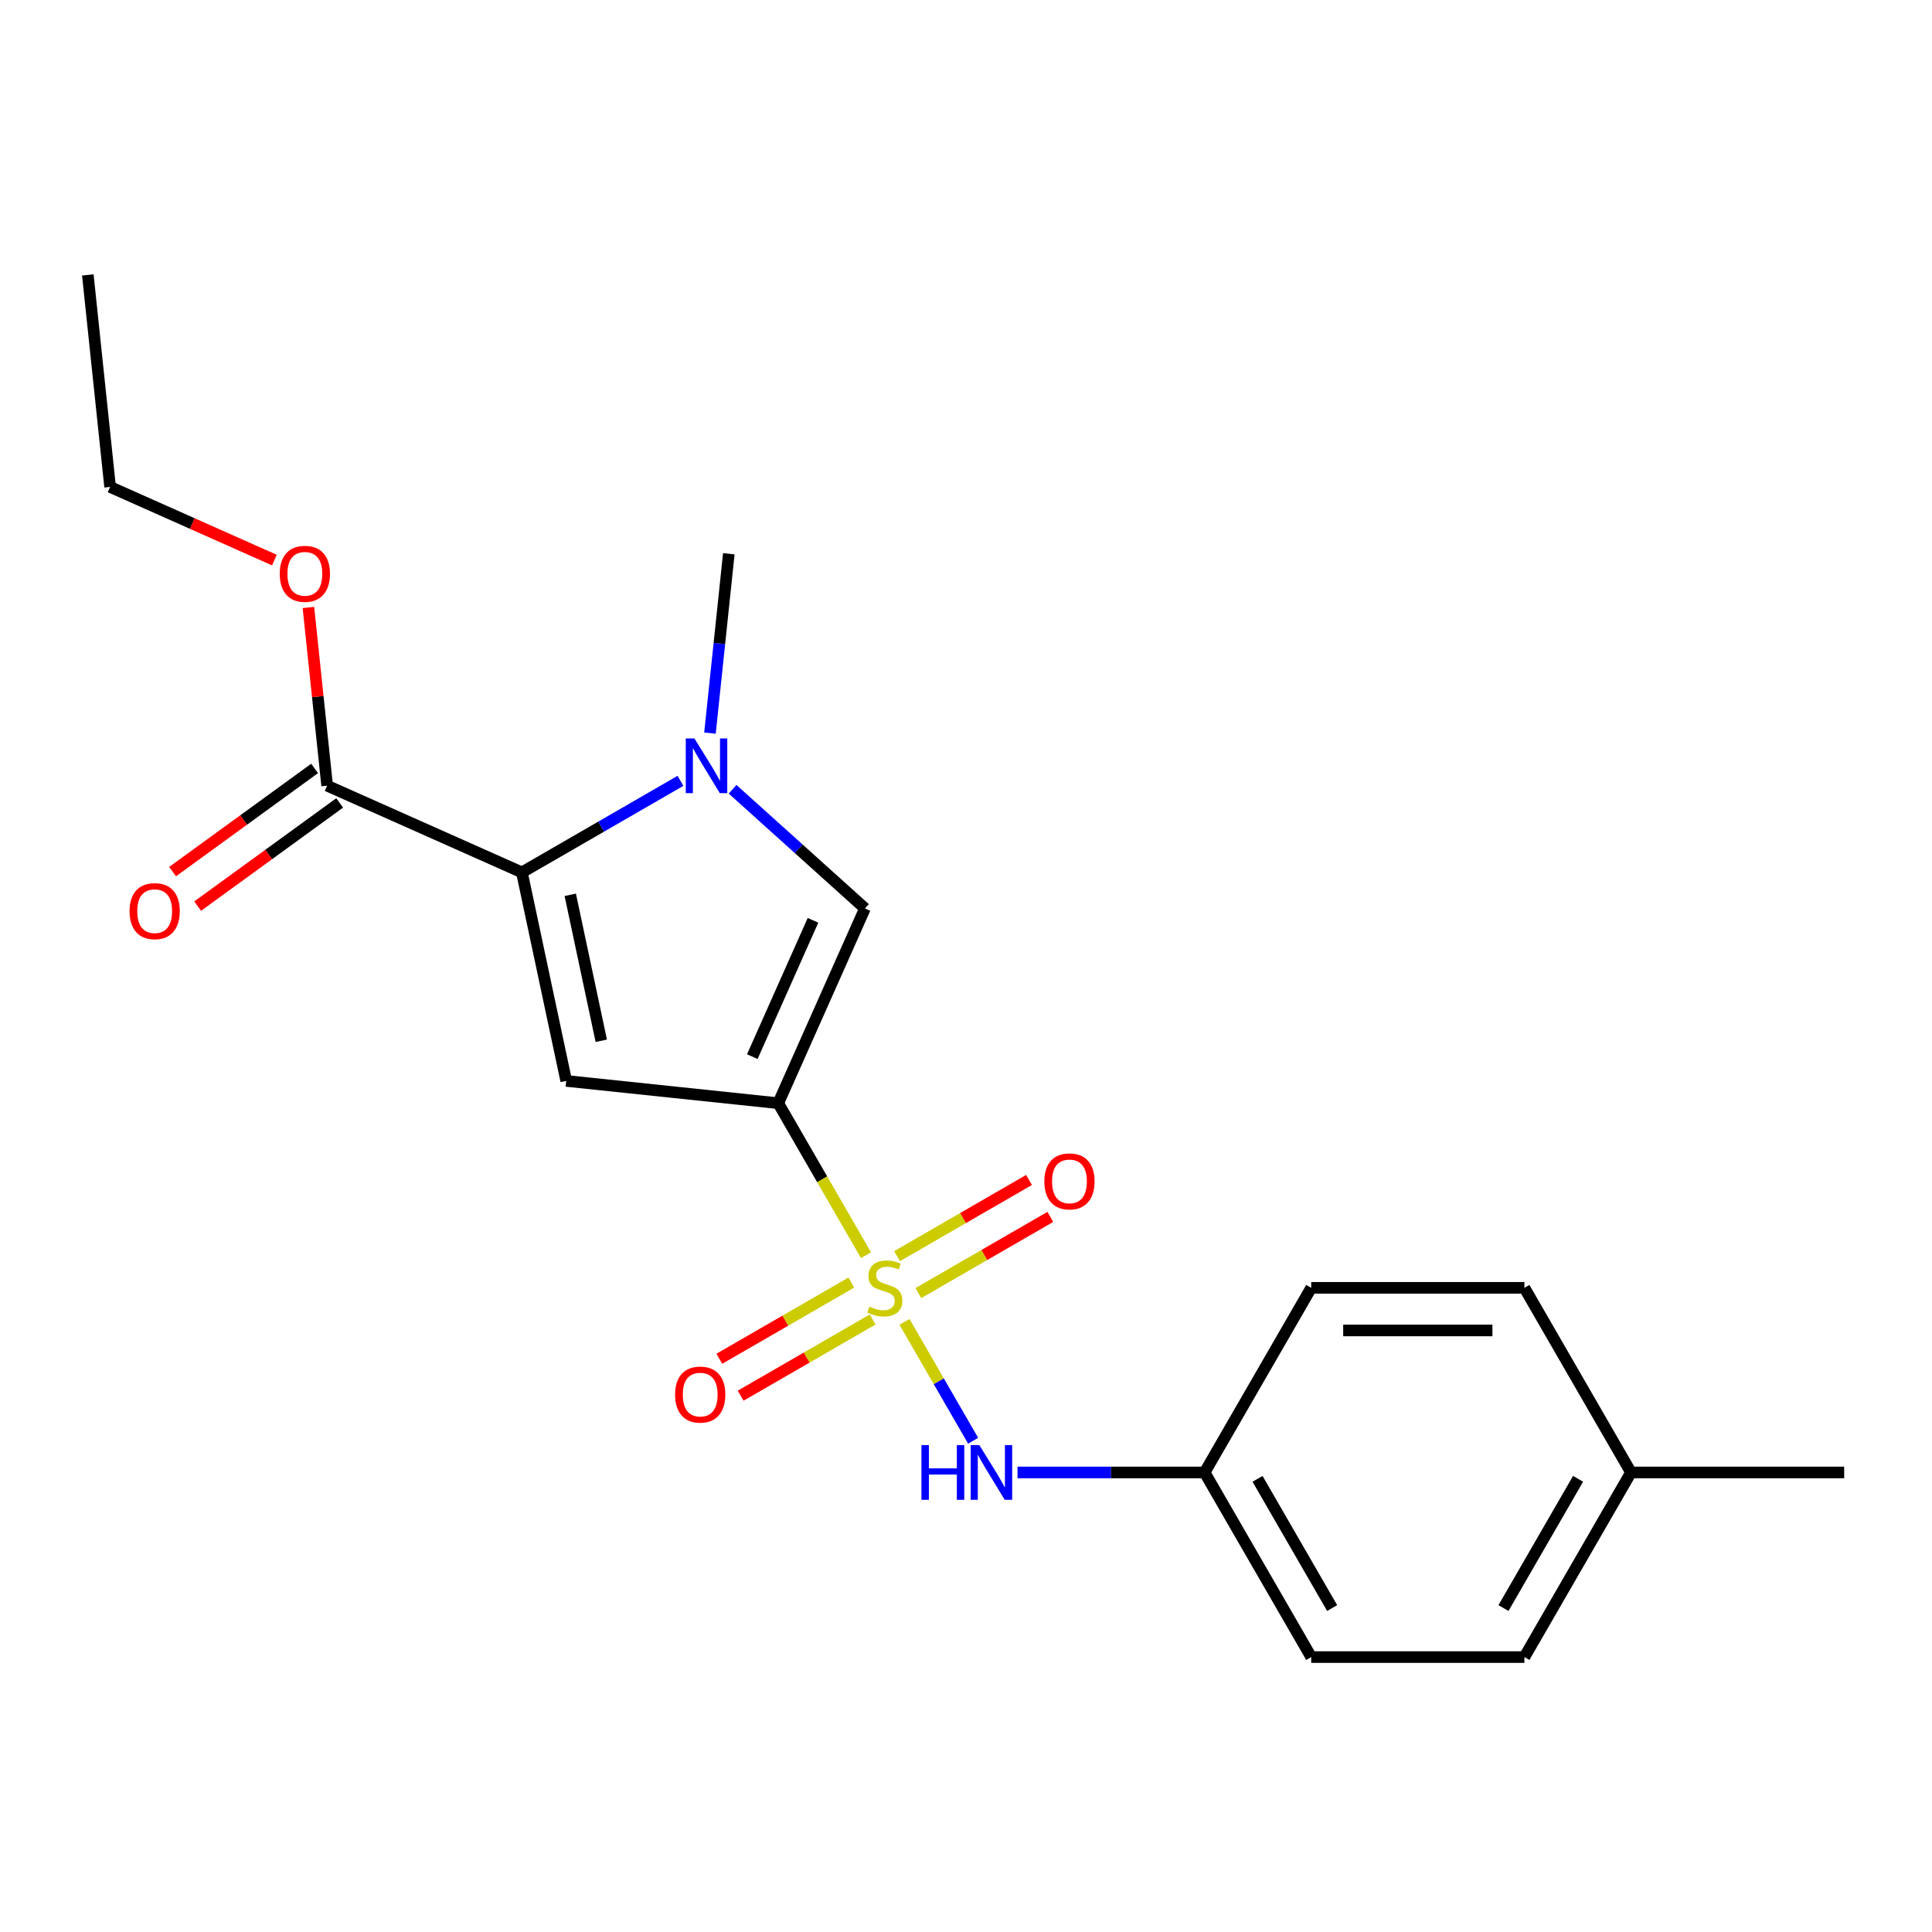 <?xml version='1.0' encoding='iso-8859-1'?>
<svg version='1.1' baseProfile='full'
              xmlns='http://www.w3.org/2000/svg'
                      xmlns:rdkit='http://www.rdkit.org/xml'
                      xmlns:xlink='http://www.w3.org/1999/xlink'
                  xml:space='preserve'
width='1000px' height='1000px' viewBox='0 0 1000 1000'>
<!-- END OF HEADER -->
<rect style='opacity:1.0;fill:#FFFFFF;stroke:none' width='1000' height='1000' x='0' y='0'> </rect>
<path class='bond-0' d='M 448.246,649.697 L 425.532,610.356' style='fill:none;fill-rule:evenodd;stroke:#CCCC00;stroke-width:6px;stroke-linecap:butt;stroke-linejoin:miter;stroke-opacity:1' />
<path class='bond-0' d='M 425.532,610.356 L 402.818,571.014' style='fill:none;fill-rule:evenodd;stroke:#000000;stroke-width:6px;stroke-linecap:butt;stroke-linejoin:miter;stroke-opacity:1' />
<path class='bond-5' d='M 468.174,684.215 L 485.932,714.972' style='fill:none;fill-rule:evenodd;stroke:#CCCC00;stroke-width:6px;stroke-linecap:butt;stroke-linejoin:miter;stroke-opacity:1' />
<path class='bond-5' d='M 485.932,714.972 L 503.689,745.728' style='fill:none;fill-rule:evenodd;stroke:#0000FF;stroke-width:6px;stroke-linecap:butt;stroke-linejoin:miter;stroke-opacity:1' />
<path class='bond-7' d='M 475.346,669.297 L 509.5,649.579' style='fill:none;fill-rule:evenodd;stroke:#CCCC00;stroke-width:6px;stroke-linecap:butt;stroke-linejoin:miter;stroke-opacity:1' />
<path class='bond-7' d='M 509.5,649.579 L 543.653,629.86' style='fill:none;fill-rule:evenodd;stroke:#FF0000;stroke-width:6px;stroke-linecap:butt;stroke-linejoin:miter;stroke-opacity:1' />
<path class='bond-7' d='M 464.312,650.185 L 498.465,630.466' style='fill:none;fill-rule:evenodd;stroke:#CCCC00;stroke-width:6px;stroke-linecap:butt;stroke-linejoin:miter;stroke-opacity:1' />
<path class='bond-7' d='M 498.465,630.466 L 532.618,610.748' style='fill:none;fill-rule:evenodd;stroke:#FF0000;stroke-width:6px;stroke-linecap:butt;stroke-linejoin:miter;stroke-opacity:1' />
<path class='bond-8' d='M 440.635,663.855 L 406.481,683.573' style='fill:none;fill-rule:evenodd;stroke:#CCCC00;stroke-width:6px;stroke-linecap:butt;stroke-linejoin:miter;stroke-opacity:1' />
<path class='bond-8' d='M 406.481,683.573 L 372.328,703.292' style='fill:none;fill-rule:evenodd;stroke:#FF0000;stroke-width:6px;stroke-linecap:butt;stroke-linejoin:miter;stroke-opacity:1' />
<path class='bond-8' d='M 451.669,682.967 L 417.516,702.686' style='fill:none;fill-rule:evenodd;stroke:#CCCC00;stroke-width:6px;stroke-linecap:butt;stroke-linejoin:miter;stroke-opacity:1' />
<path class='bond-8' d='M 417.516,702.686 L 383.363,722.404' style='fill:none;fill-rule:evenodd;stroke:#FF0000;stroke-width:6px;stroke-linecap:butt;stroke-linejoin:miter;stroke-opacity:1' />
<path class='bond-1' d='M 402.818,571.014 L 293.077,559.48' style='fill:none;fill-rule:evenodd;stroke:#000000;stroke-width:6px;stroke-linecap:butt;stroke-linejoin:miter;stroke-opacity:1' />
<path class='bond-4' d='M 402.818,571.014 L 447.699,470.208' style='fill:none;fill-rule:evenodd;stroke:#000000;stroke-width:6px;stroke-linecap:butt;stroke-linejoin:miter;stroke-opacity:1' />
<path class='bond-4' d='M 389.389,546.917 L 420.806,476.353' style='fill:none;fill-rule:evenodd;stroke:#000000;stroke-width:6px;stroke-linecap:butt;stroke-linejoin:miter;stroke-opacity:1' />
<path class='bond-2' d='M 293.077,559.48 L 270.134,451.545' style='fill:none;fill-rule:evenodd;stroke:#000000;stroke-width:6px;stroke-linecap:butt;stroke-linejoin:miter;stroke-opacity:1' />
<path class='bond-2' d='M 311.222,538.701 L 295.163,463.147' style='fill:none;fill-rule:evenodd;stroke:#000000;stroke-width:6px;stroke-linecap:butt;stroke-linejoin:miter;stroke-opacity:1' />
<path class='bond-6' d='M 270.134,451.545 L 169.329,406.664' style='fill:none;fill-rule:evenodd;stroke:#000000;stroke-width:6px;stroke-linecap:butt;stroke-linejoin:miter;stroke-opacity:1' />
<path class='bond-21' d='M 270.134,451.545 L 311.166,427.856' style='fill:none;fill-rule:evenodd;stroke:#000000;stroke-width:6px;stroke-linecap:butt;stroke-linejoin:miter;stroke-opacity:1' />
<path class='bond-21' d='M 311.166,427.856 L 352.198,404.166' style='fill:none;fill-rule:evenodd;stroke:#0000FF;stroke-width:6px;stroke-linecap:butt;stroke-linejoin:miter;stroke-opacity:1' />
<path class='bond-3' d='M 379.195,408.527 L 413.447,439.367' style='fill:none;fill-rule:evenodd;stroke:#0000FF;stroke-width:6px;stroke-linecap:butt;stroke-linejoin:miter;stroke-opacity:1' />
<path class='bond-3' d='M 413.447,439.367 L 447.699,470.208' style='fill:none;fill-rule:evenodd;stroke:#000000;stroke-width:6px;stroke-linecap:butt;stroke-linejoin:miter;stroke-opacity:1' />
<path class='bond-12' d='M 367.475,379.454 L 372.353,333.043' style='fill:none;fill-rule:evenodd;stroke:#0000FF;stroke-width:6px;stroke-linecap:butt;stroke-linejoin:miter;stroke-opacity:1' />
<path class='bond-12' d='M 372.353,333.043 L 377.231,286.631' style='fill:none;fill-rule:evenodd;stroke:#000000;stroke-width:6px;stroke-linecap:butt;stroke-linejoin:miter;stroke-opacity:1' />
<path class='bond-10' d='M 526.662,762.138 L 575.085,762.138' style='fill:none;fill-rule:evenodd;stroke:#0000FF;stroke-width:6px;stroke-linecap:butt;stroke-linejoin:miter;stroke-opacity:1' />
<path class='bond-10' d='M 575.085,762.138 L 623.509,762.138' style='fill:none;fill-rule:evenodd;stroke:#000000;stroke-width:6px;stroke-linecap:butt;stroke-linejoin:miter;stroke-opacity:1' />
<path class='bond-9' d='M 162.843,397.737 L 126.086,424.442' style='fill:none;fill-rule:evenodd;stroke:#000000;stroke-width:6px;stroke-linecap:butt;stroke-linejoin:miter;stroke-opacity:1' />
<path class='bond-9' d='M 126.086,424.442 L 89.33,451.147' style='fill:none;fill-rule:evenodd;stroke:#FF0000;stroke-width:6px;stroke-linecap:butt;stroke-linejoin:miter;stroke-opacity:1' />
<path class='bond-9' d='M 175.815,415.591 L 139.058,442.296' style='fill:none;fill-rule:evenodd;stroke:#000000;stroke-width:6px;stroke-linecap:butt;stroke-linejoin:miter;stroke-opacity:1' />
<path class='bond-9' d='M 139.058,442.296 L 102.302,469.001' style='fill:none;fill-rule:evenodd;stroke:#FF0000;stroke-width:6px;stroke-linecap:butt;stroke-linejoin:miter;stroke-opacity:1' />
<path class='bond-11' d='M 169.329,406.664 L 164.482,360.553' style='fill:none;fill-rule:evenodd;stroke:#000000;stroke-width:6px;stroke-linecap:butt;stroke-linejoin:miter;stroke-opacity:1' />
<path class='bond-11' d='M 164.482,360.553 L 159.636,314.441' style='fill:none;fill-rule:evenodd;stroke:#FF0000;stroke-width:6px;stroke-linecap:butt;stroke-linejoin:miter;stroke-opacity:1' />
<path class='bond-14' d='M 623.509,762.138 L 678.682,666.576' style='fill:none;fill-rule:evenodd;stroke:#000000;stroke-width:6px;stroke-linecap:butt;stroke-linejoin:miter;stroke-opacity:1' />
<path class='bond-15' d='M 623.509,762.138 L 678.682,857.7' style='fill:none;fill-rule:evenodd;stroke:#000000;stroke-width:6px;stroke-linecap:butt;stroke-linejoin:miter;stroke-opacity:1' />
<path class='bond-15' d='M 650.897,765.438 L 689.518,832.331' style='fill:none;fill-rule:evenodd;stroke:#000000;stroke-width:6px;stroke-linecap:butt;stroke-linejoin:miter;stroke-opacity:1' />
<path class='bond-18' d='M 142.036,289.906 L 99.512,270.974' style='fill:none;fill-rule:evenodd;stroke:#FF0000;stroke-width:6px;stroke-linecap:butt;stroke-linejoin:miter;stroke-opacity:1' />
<path class='bond-18' d='M 99.512,270.974 L 56.989,252.041' style='fill:none;fill-rule:evenodd;stroke:#000000;stroke-width:6px;stroke-linecap:butt;stroke-linejoin:miter;stroke-opacity:1' />
<path class='bond-13' d='M 844.2,762.138 L 789.027,857.7' style='fill:none;fill-rule:evenodd;stroke:#000000;stroke-width:6px;stroke-linecap:butt;stroke-linejoin:miter;stroke-opacity:1' />
<path class='bond-13' d='M 816.812,765.438 L 778.191,832.331' style='fill:none;fill-rule:evenodd;stroke:#000000;stroke-width:6px;stroke-linecap:butt;stroke-linejoin:miter;stroke-opacity:1' />
<path class='bond-19' d='M 844.2,762.138 L 954.545,762.138' style='fill:none;fill-rule:evenodd;stroke:#000000;stroke-width:6px;stroke-linecap:butt;stroke-linejoin:miter;stroke-opacity:1' />
<path class='bond-22' d='M 844.2,762.138 L 789.027,666.576' style='fill:none;fill-rule:evenodd;stroke:#000000;stroke-width:6px;stroke-linecap:butt;stroke-linejoin:miter;stroke-opacity:1' />
<path class='bond-16' d='M 678.682,666.576 L 789.027,666.576' style='fill:none;fill-rule:evenodd;stroke:#000000;stroke-width:6px;stroke-linecap:butt;stroke-linejoin:miter;stroke-opacity:1' />
<path class='bond-16' d='M 695.233,688.645 L 772.475,688.645' style='fill:none;fill-rule:evenodd;stroke:#000000;stroke-width:6px;stroke-linecap:butt;stroke-linejoin:miter;stroke-opacity:1' />
<path class='bond-17' d='M 678.682,857.7 L 789.027,857.7' style='fill:none;fill-rule:evenodd;stroke:#000000;stroke-width:6px;stroke-linecap:butt;stroke-linejoin:miter;stroke-opacity:1' />
<path class='bond-20' d='M 56.989,252.041 L 45.455,142.3' style='fill:none;fill-rule:evenodd;stroke:#000000;stroke-width:6px;stroke-linecap:butt;stroke-linejoin:miter;stroke-opacity:1' />
<path  class='atom-0' d='M 449.99 676.296
Q 450.31 676.416, 451.63 676.976
Q 452.95 677.536, 454.39 677.896
Q 455.87 678.216, 457.31 678.216
Q 459.99 678.216, 461.55 676.936
Q 463.11 675.616, 463.11 673.336
Q 463.11 671.776, 462.31 670.816
Q 461.55 669.856, 460.35 669.336
Q 459.15 668.816, 457.15 668.216
Q 454.63 667.456, 453.11 666.736
Q 451.63 666.016, 450.55 664.496
Q 449.51 662.976, 449.51 660.416
Q 449.51 656.856, 451.91 654.656
Q 454.35 652.456, 459.15 652.456
Q 462.43 652.456, 466.15 654.016
L 465.23 657.096
Q 461.83 655.696, 459.27 655.696
Q 456.51 655.696, 454.99 656.856
Q 453.47 657.976, 453.51 659.936
Q 453.51 661.456, 454.27 662.376
Q 455.07 663.296, 456.19 663.816
Q 457.35 664.336, 459.27 664.936
Q 461.83 665.736, 463.35 666.536
Q 464.87 667.336, 465.95 668.976
Q 467.07 670.576, 467.07 673.336
Q 467.07 677.256, 464.43 679.376
Q 461.83 681.456, 457.47 681.456
Q 454.95 681.456, 453.03 680.896
Q 451.15 680.376, 448.91 679.456
L 449.99 676.296
' fill='#CCCC00'/>
<path  class='atom-4' d='M 359.436 382.213
L 368.716 397.213
Q 369.636 398.693, 371.116 401.373
Q 372.596 404.053, 372.676 404.213
L 372.676 382.213
L 376.436 382.213
L 376.436 410.533
L 372.556 410.533
L 362.596 394.133
Q 361.436 392.213, 360.196 390.013
Q 358.996 387.813, 358.636 387.133
L 358.636 410.533
L 354.956 410.533
L 354.956 382.213
L 359.436 382.213
' fill='#0000FF'/>
<path  class='atom-6' d='M 476.943 747.978
L 480.783 747.978
L 480.783 760.018
L 495.263 760.018
L 495.263 747.978
L 499.103 747.978
L 499.103 776.298
L 495.263 776.298
L 495.263 763.218
L 480.783 763.218
L 480.783 776.298
L 476.943 776.298
L 476.943 747.978
' fill='#0000FF'/>
<path  class='atom-6' d='M 506.903 747.978
L 516.183 762.978
Q 517.103 764.458, 518.583 767.138
Q 520.063 769.818, 520.143 769.978
L 520.143 747.978
L 523.903 747.978
L 523.903 776.298
L 520.023 776.298
L 510.063 759.898
Q 508.903 757.978, 507.663 755.778
Q 506.463 753.578, 506.103 752.898
L 506.103 776.298
L 502.423 776.298
L 502.423 747.978
L 506.903 747.978
' fill='#0000FF'/>
<path  class='atom-8' d='M 540.552 611.483
Q 540.552 604.683, 543.912 600.883
Q 547.272 597.083, 553.552 597.083
Q 559.832 597.083, 563.192 600.883
Q 566.552 604.683, 566.552 611.483
Q 566.552 618.363, 563.152 622.283
Q 559.752 626.163, 553.552 626.163
Q 547.312 626.163, 543.912 622.283
Q 540.552 618.403, 540.552 611.483
M 553.552 622.963
Q 557.872 622.963, 560.192 620.083
Q 562.552 617.163, 562.552 611.483
Q 562.552 605.923, 560.192 603.123
Q 557.872 600.283, 553.552 600.283
Q 549.232 600.283, 546.872 603.083
Q 544.552 605.883, 544.552 611.483
Q 544.552 617.203, 546.872 620.083
Q 549.232 622.963, 553.552 622.963
' fill='#FF0000'/>
<path  class='atom-9' d='M 349.428 721.829
Q 349.428 715.029, 352.788 711.229
Q 356.148 707.429, 362.428 707.429
Q 368.708 707.429, 372.068 711.229
Q 375.428 715.029, 375.428 721.829
Q 375.428 728.709, 372.028 732.629
Q 368.628 736.509, 362.428 736.509
Q 356.188 736.509, 352.788 732.629
Q 349.428 728.749, 349.428 721.829
M 362.428 733.309
Q 366.748 733.309, 369.068 730.429
Q 371.428 727.509, 371.428 721.829
Q 371.428 716.269, 369.068 713.469
Q 366.748 710.629, 362.428 710.629
Q 358.108 710.629, 355.748 713.429
Q 353.428 716.229, 353.428 721.829
Q 353.428 727.549, 355.748 730.429
Q 358.108 733.309, 362.428 733.309
' fill='#FF0000'/>
<path  class='atom-10' d='M 67.057 471.603
Q 67.057 464.803, 70.417 461.003
Q 73.777 457.203, 80.057 457.203
Q 86.337 457.203, 89.697 461.003
Q 93.057 464.803, 93.057 471.603
Q 93.057 478.483, 89.657 482.403
Q 86.257 486.283, 80.057 486.283
Q 73.817 486.283, 70.417 482.403
Q 67.057 478.523, 67.057 471.603
M 80.057 483.083
Q 84.377 483.083, 86.697 480.203
Q 89.057 477.283, 89.057 471.603
Q 89.057 466.043, 86.697 463.243
Q 84.377 460.403, 80.057 460.403
Q 75.737 460.403, 73.377 463.203
Q 71.057 466.003, 71.057 471.603
Q 71.057 477.323, 73.377 480.203
Q 75.737 483.083, 80.057 483.083
' fill='#FF0000'/>
<path  class='atom-12' d='M 144.794 297.003
Q 144.794 290.203, 148.154 286.403
Q 151.514 282.603, 157.794 282.603
Q 164.074 282.603, 167.434 286.403
Q 170.794 290.203, 170.794 297.003
Q 170.794 303.883, 167.394 307.803
Q 163.994 311.683, 157.794 311.683
Q 151.554 311.683, 148.154 307.803
Q 144.794 303.923, 144.794 297.003
M 157.794 308.483
Q 162.114 308.483, 164.434 305.603
Q 166.794 302.683, 166.794 297.003
Q 166.794 291.443, 164.434 288.643
Q 162.114 285.803, 157.794 285.803
Q 153.474 285.803, 151.114 288.603
Q 148.794 291.403, 148.794 297.003
Q 148.794 302.723, 151.114 305.603
Q 153.474 308.483, 157.794 308.483
' fill='#FF0000'/>
</svg>
